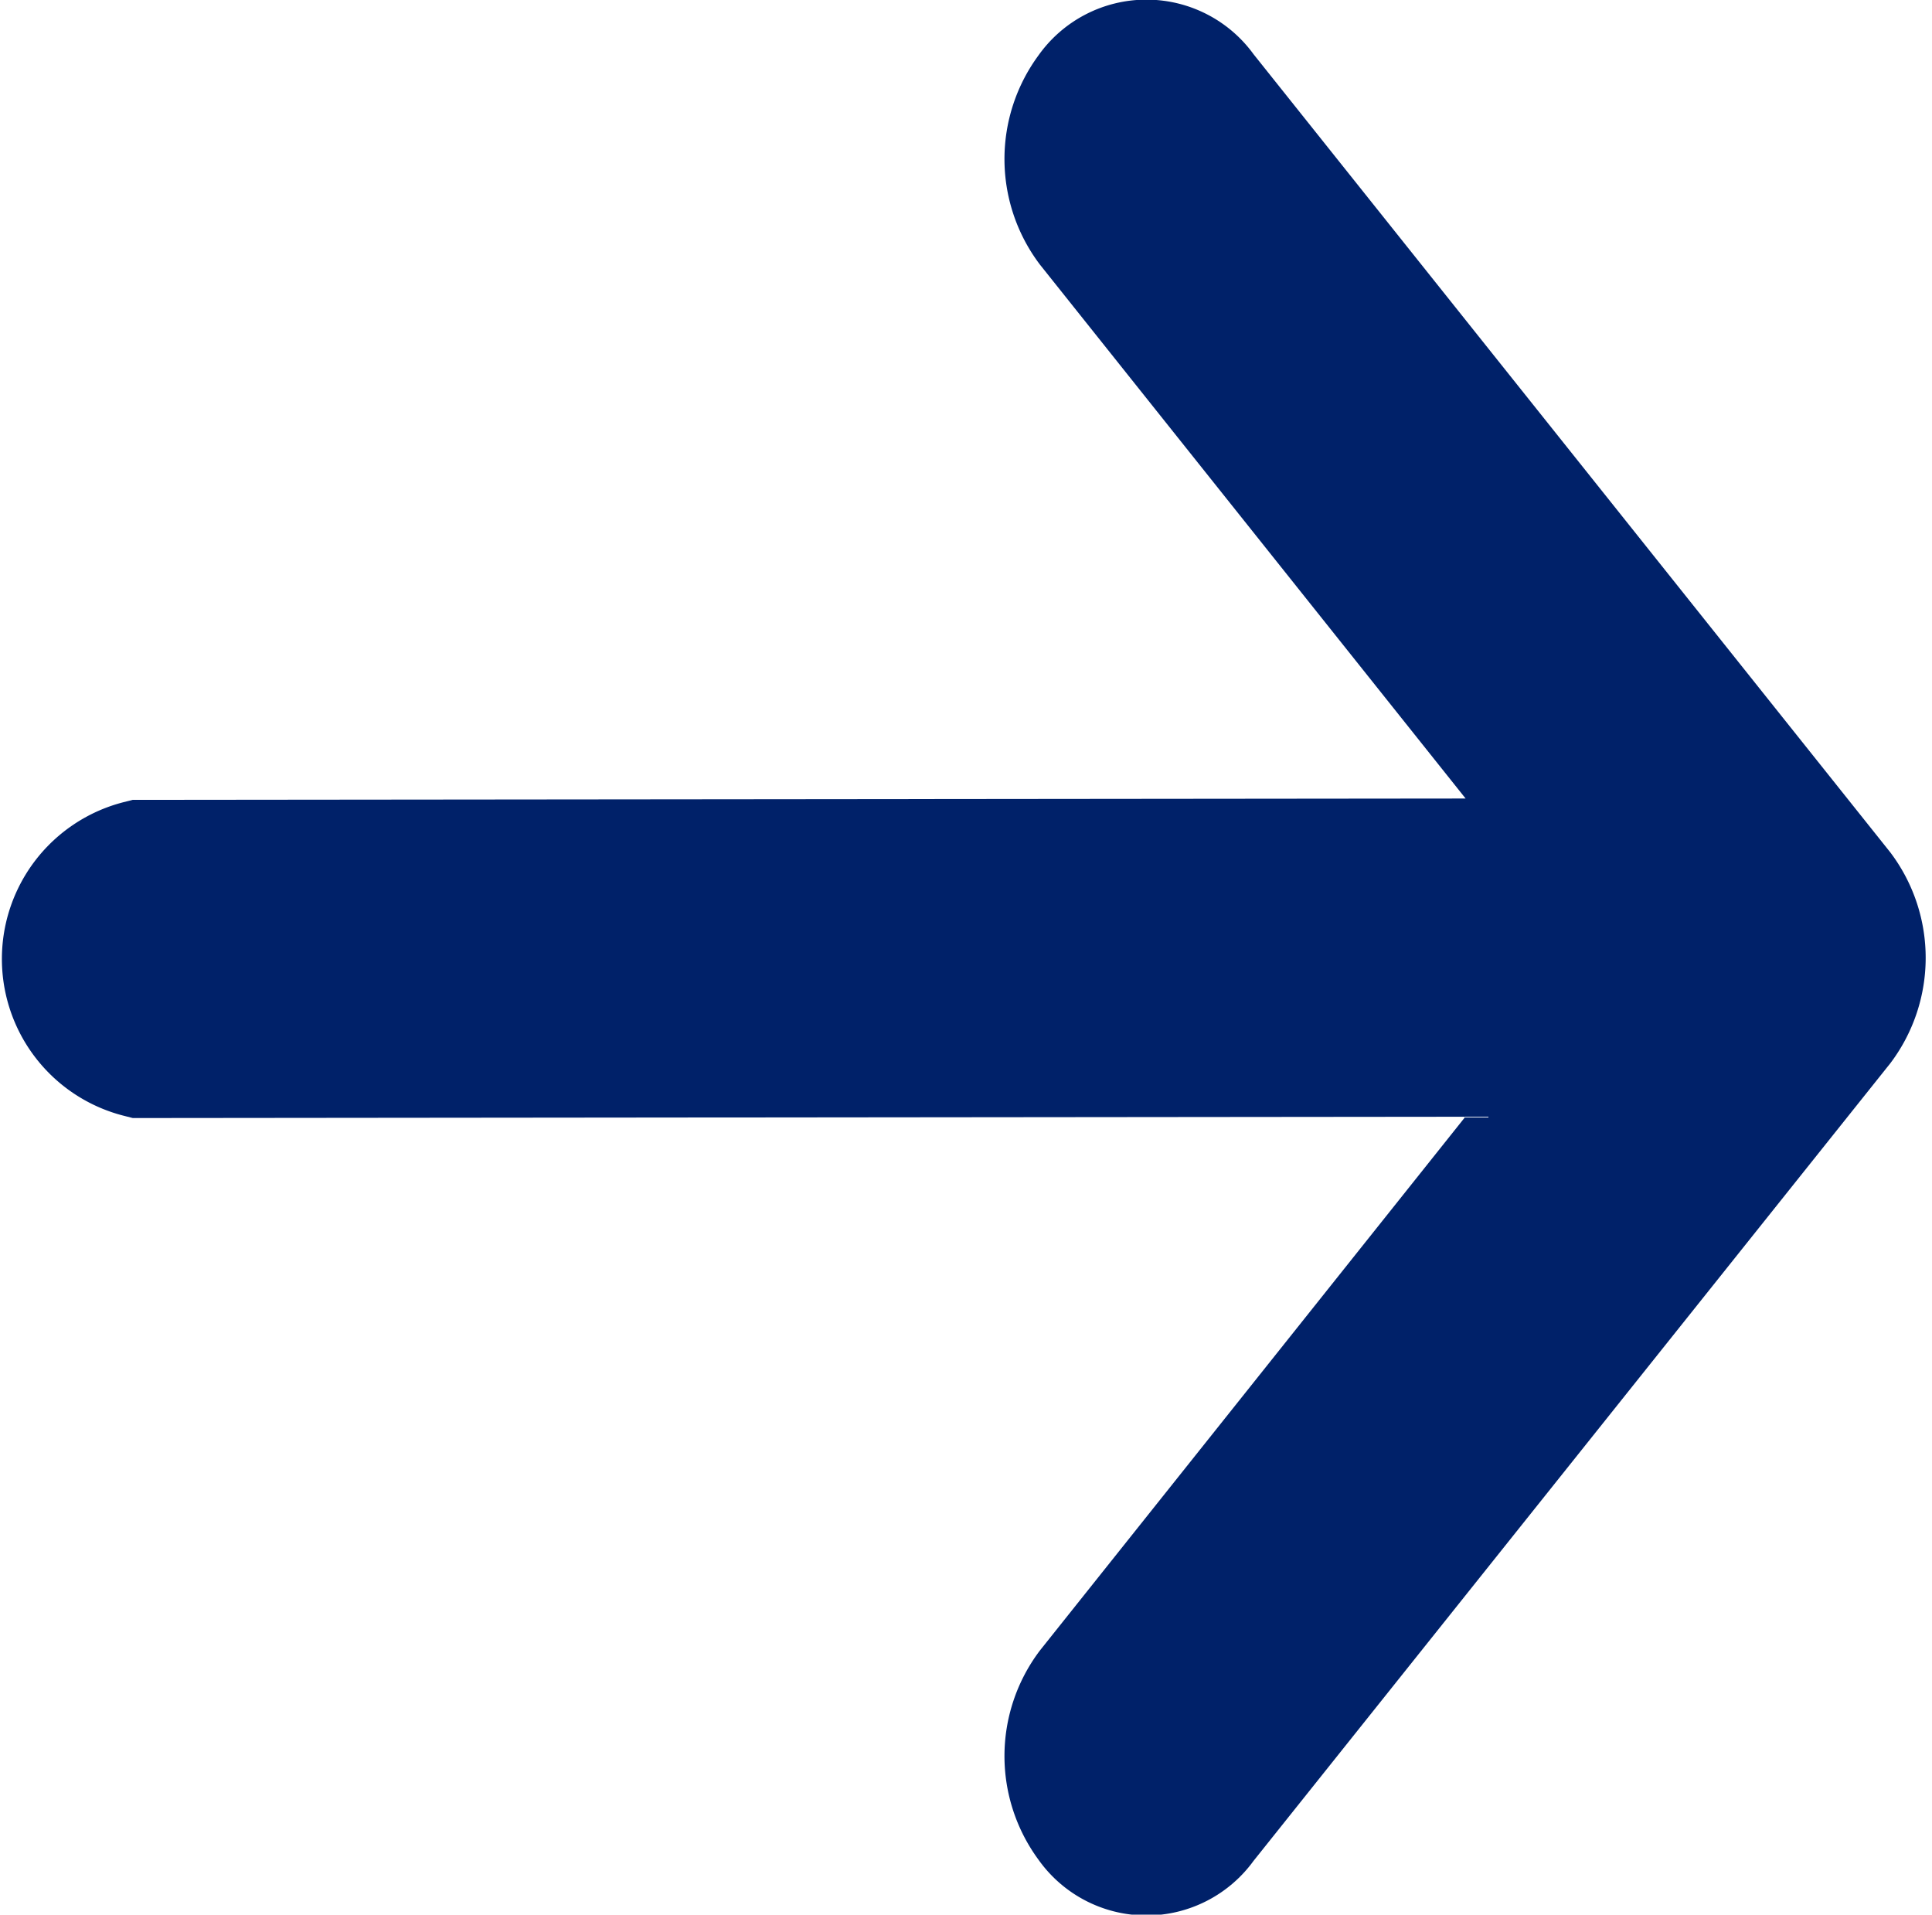 <svg xmlns="http://www.w3.org/2000/svg" width="13.133" height="13.015" viewBox="0 0 13.133 13.015"><g transform="translate(0.5 0.5)"><path d="M11.464,8.67a.4.4,0,0,1,.658,0L16.454,14.1a.689.689,0,0,1,0,.822l-4.332,5.426a.4.4,0,0,1-.658,0,.689.689,0,0,1,0-.822L15,15.09,4.965,15.1a.6.6,0,0,1,0-1.163L15,13.927,11.464,9.492A.689.689,0,0,1,11.464,8.67Z" transform="translate(-4.5 -8.5)" fill="#002169" stroke="#002169" stroke-width="1" fill-rule="evenodd"/></g></svg>